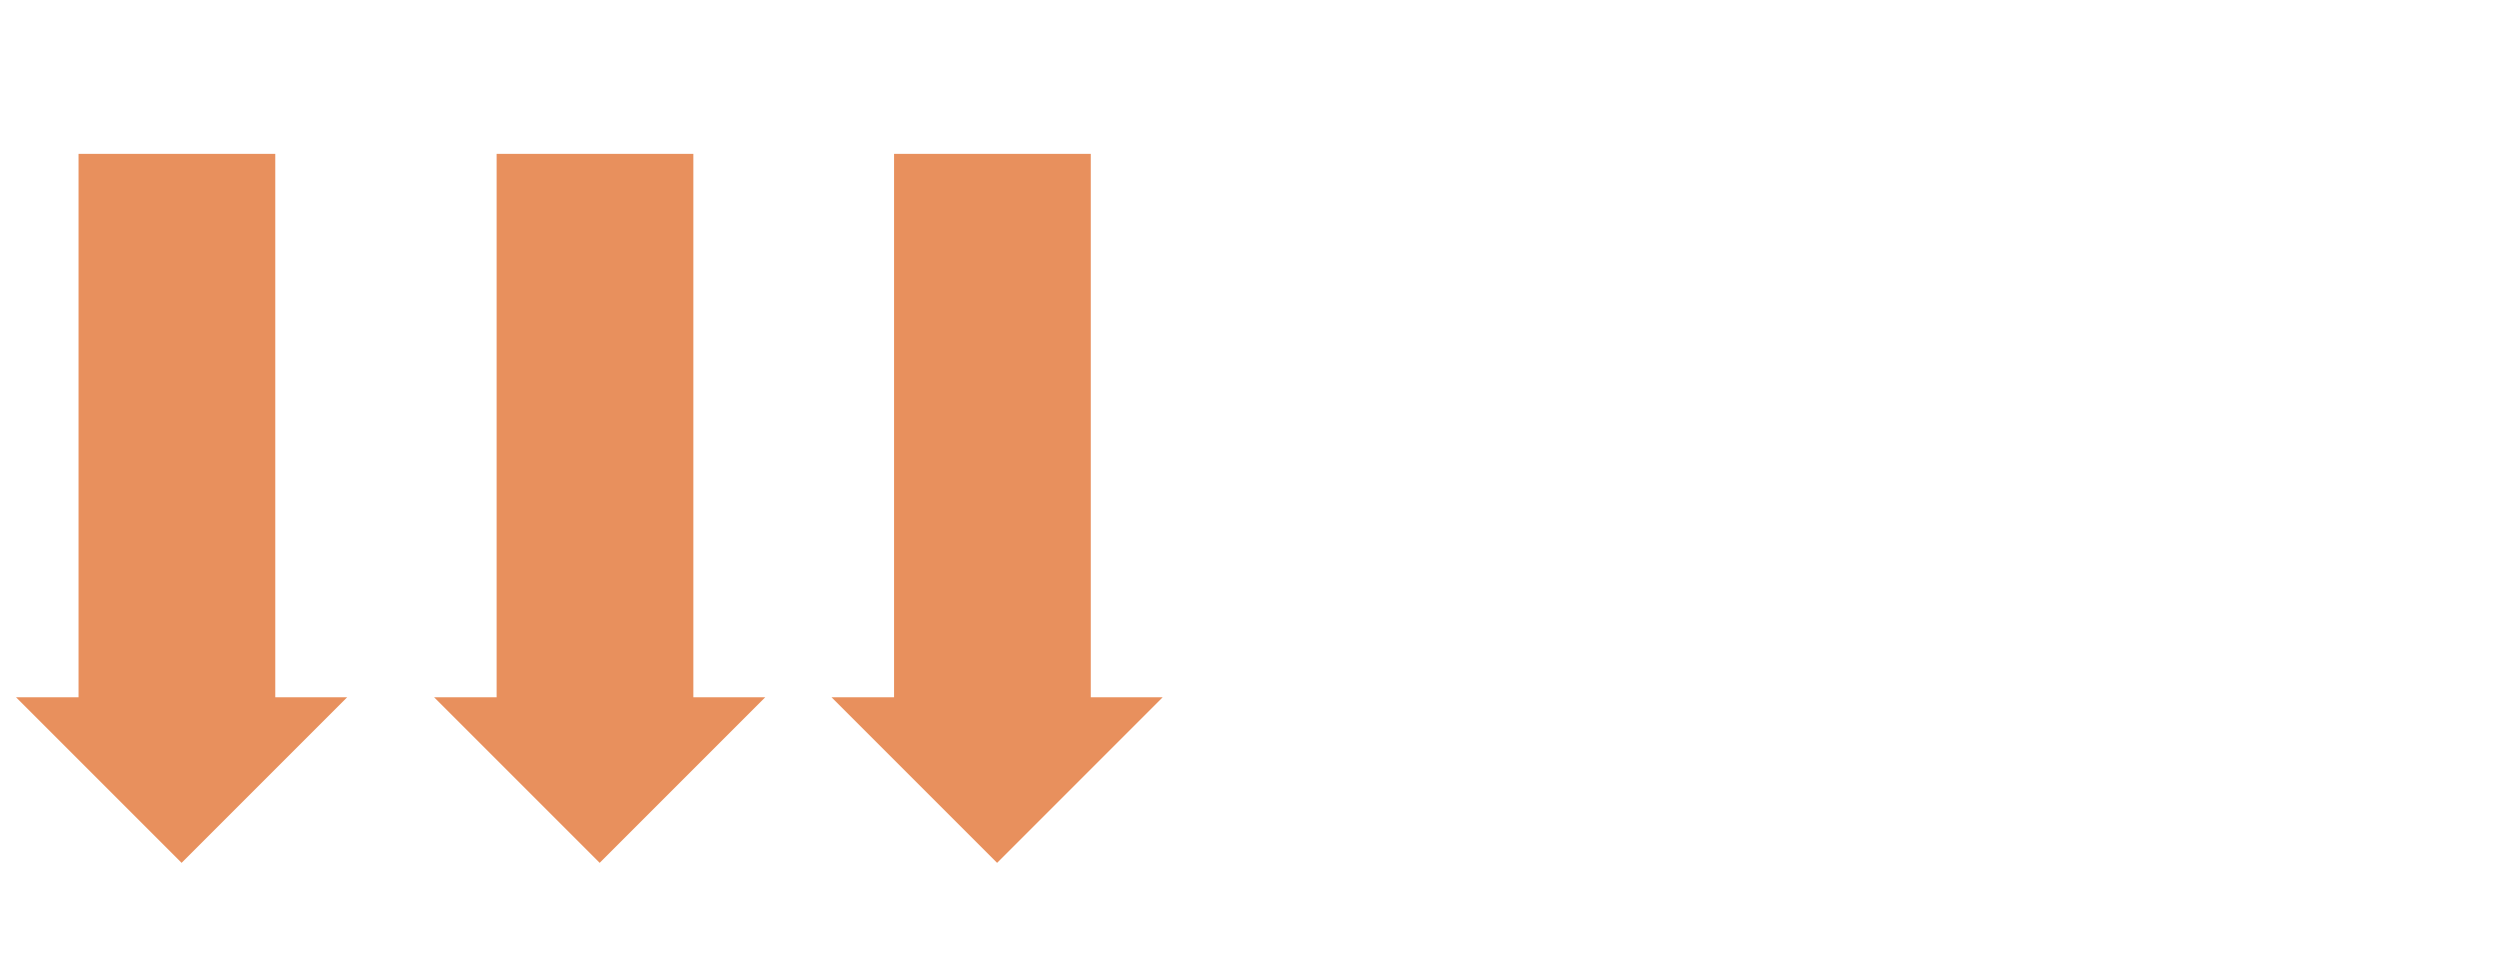 <?xml version="1.0" encoding="UTF-8"?>
<svg id="Layer_1" xmlns="http://www.w3.org/2000/svg" version="1.1" viewBox="0 0 144 55.73">
  <!-- Generator: Adobe Illustrator 29.6.1, SVG Export Plug-In . SVG Version: 2.1.1 Build 9)  -->
  <g isolation="isolate">
    <polygon points="15.856 40.161 15.856 8.864 4.524 8.864 4.524 40.161 .921 40.161 10.46 49.7 19.999 40.161 15.856 40.161" fill="#e8905d"/>
  </g>
  <g isolation="isolate">
    <polygon points="39.937 40.161 39.937 8.864 28.605 8.864 28.605 40.161 25.002 40.161 34.541 49.7 44.08 40.161 39.937 40.161" fill="#e8905d"/>
  </g>
  <g isolation="isolate">
    <polygon points="62.829 40.161 62.829 8.864 51.498 8.864 51.498 40.161 47.894 40.161 57.433 49.7 66.972 40.161 62.829 40.161" fill="#e8905d"/>
  </g>
</svg>